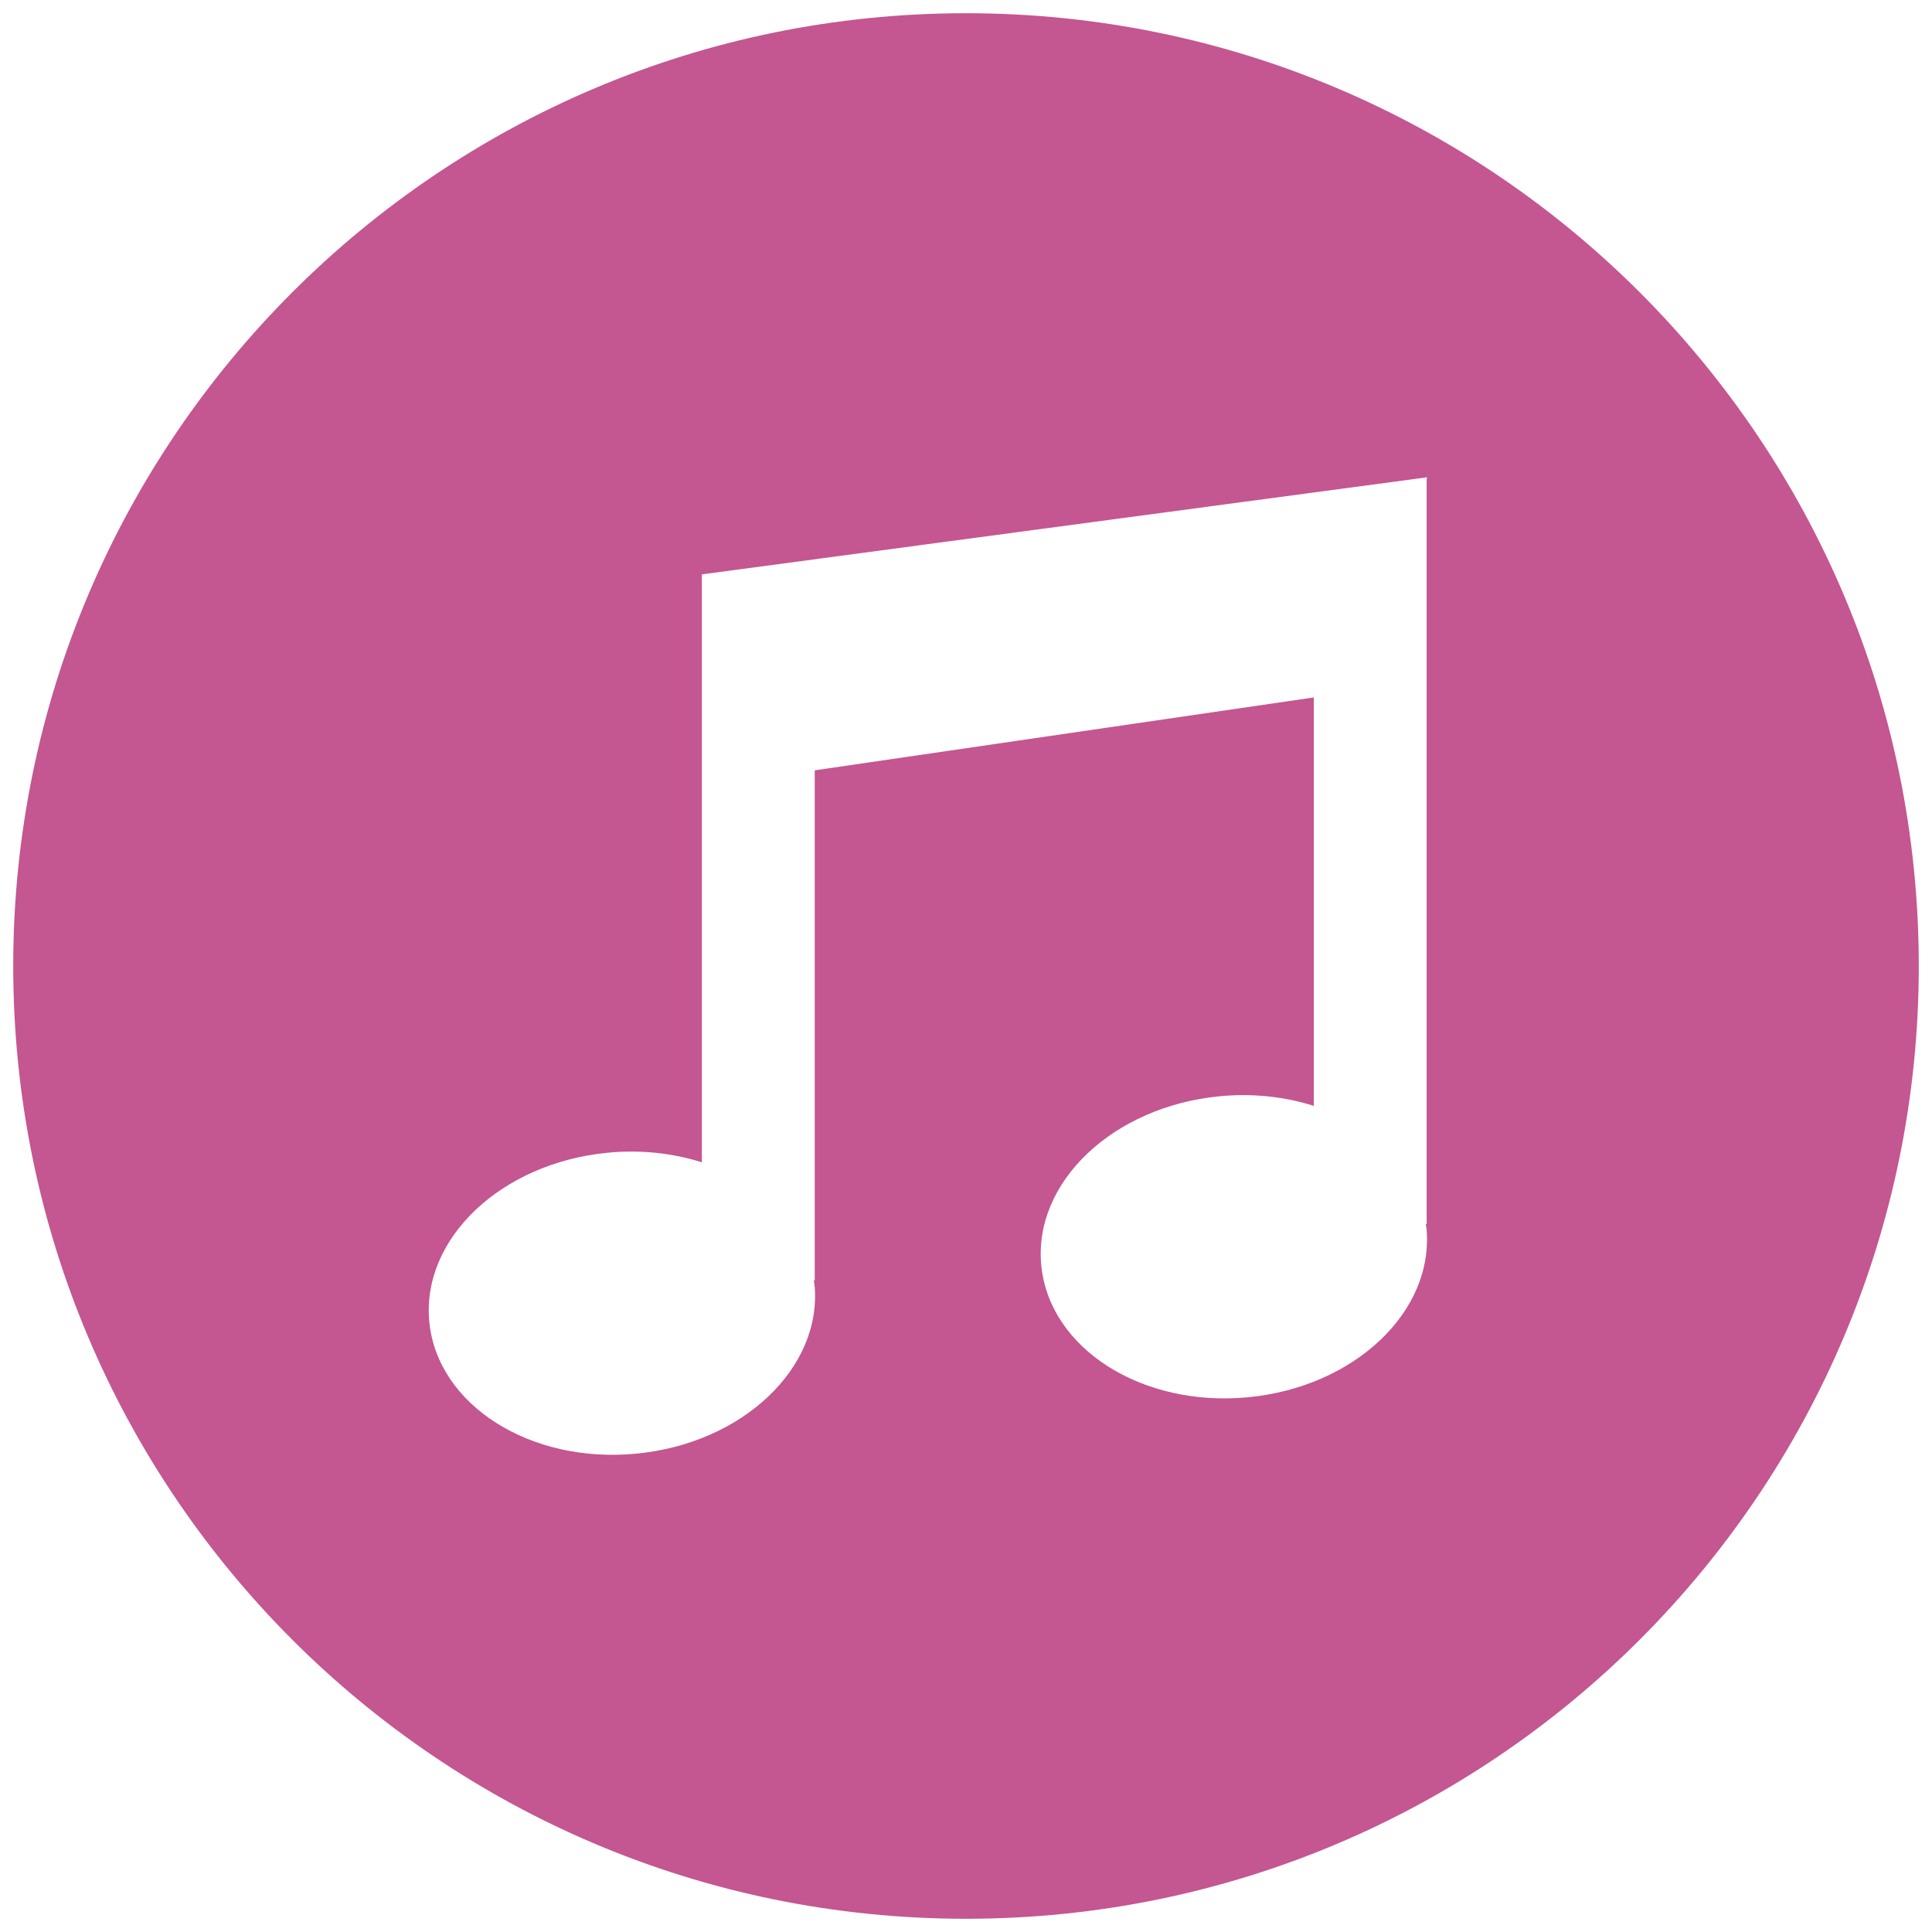 <?xml version="1.0" encoding="iso-8859-1"?>
<!-- Generator: Adobe Illustrator 17.1.0, SVG Export Plug-In . SVG Version: 6.00 Build 0)  -->
<!DOCTYPE svg PUBLIC "-//W3C//DTD SVG 1.1//EN" "http://www.w3.org/Graphics/SVG/1.1/DTD/svg11.dtd">
<svg version="1.1" xmlns="http://www.w3.org/2000/svg" xmlns:xlink="http://www.w3.org/1999/xlink" x="0px" y="0px"
	 viewBox="0 0 1024 1024" style="enable-background:new 0 0 1024 1024;" xml:space="preserve">
<g id="music-note">
	<path id="music-note_1_" style="fill:#C45691;" d="M512,7.01C233.096,7.01,7.011,233.116,7.011,512
		c0,278.904,226.085,504.989,504.989,504.989S1016.99,790.904,1016.99,512C1016.99,233.116,790.904,7.01,512,7.01z M756.168,254.31
		v394.395h-0.497c0.104,0.746,0.29,1.472,0.374,2.219c4.272,44.026-37.951,84.175-94.338,89.629
		c-56.387,5.496-105.535-25.777-109.807-69.866c-4.293-44.026,37.95-84.134,94.316-89.63c17.834-1.741,34.922,0.229,50.123,5.082
		V369.655L431.827,408.29v270.319h-0.477c0.104,0.747,0.27,1.473,0.353,2.22c4.272,44.025-37.95,84.175-94.337,89.629
		c-56.366,5.495-105.535-25.799-109.828-69.824c-4.272-44.027,37.992-84.155,94.378-89.65c17.794-1.764,34.881,0.248,50.083,5.06
		V304.455l0.021-0.021l383.735-51.368l0.414-0.104v0.02l0.187-0.02L756.168,254.31z"/>
</g>
<g id="Layer_1">
</g>
</svg>
